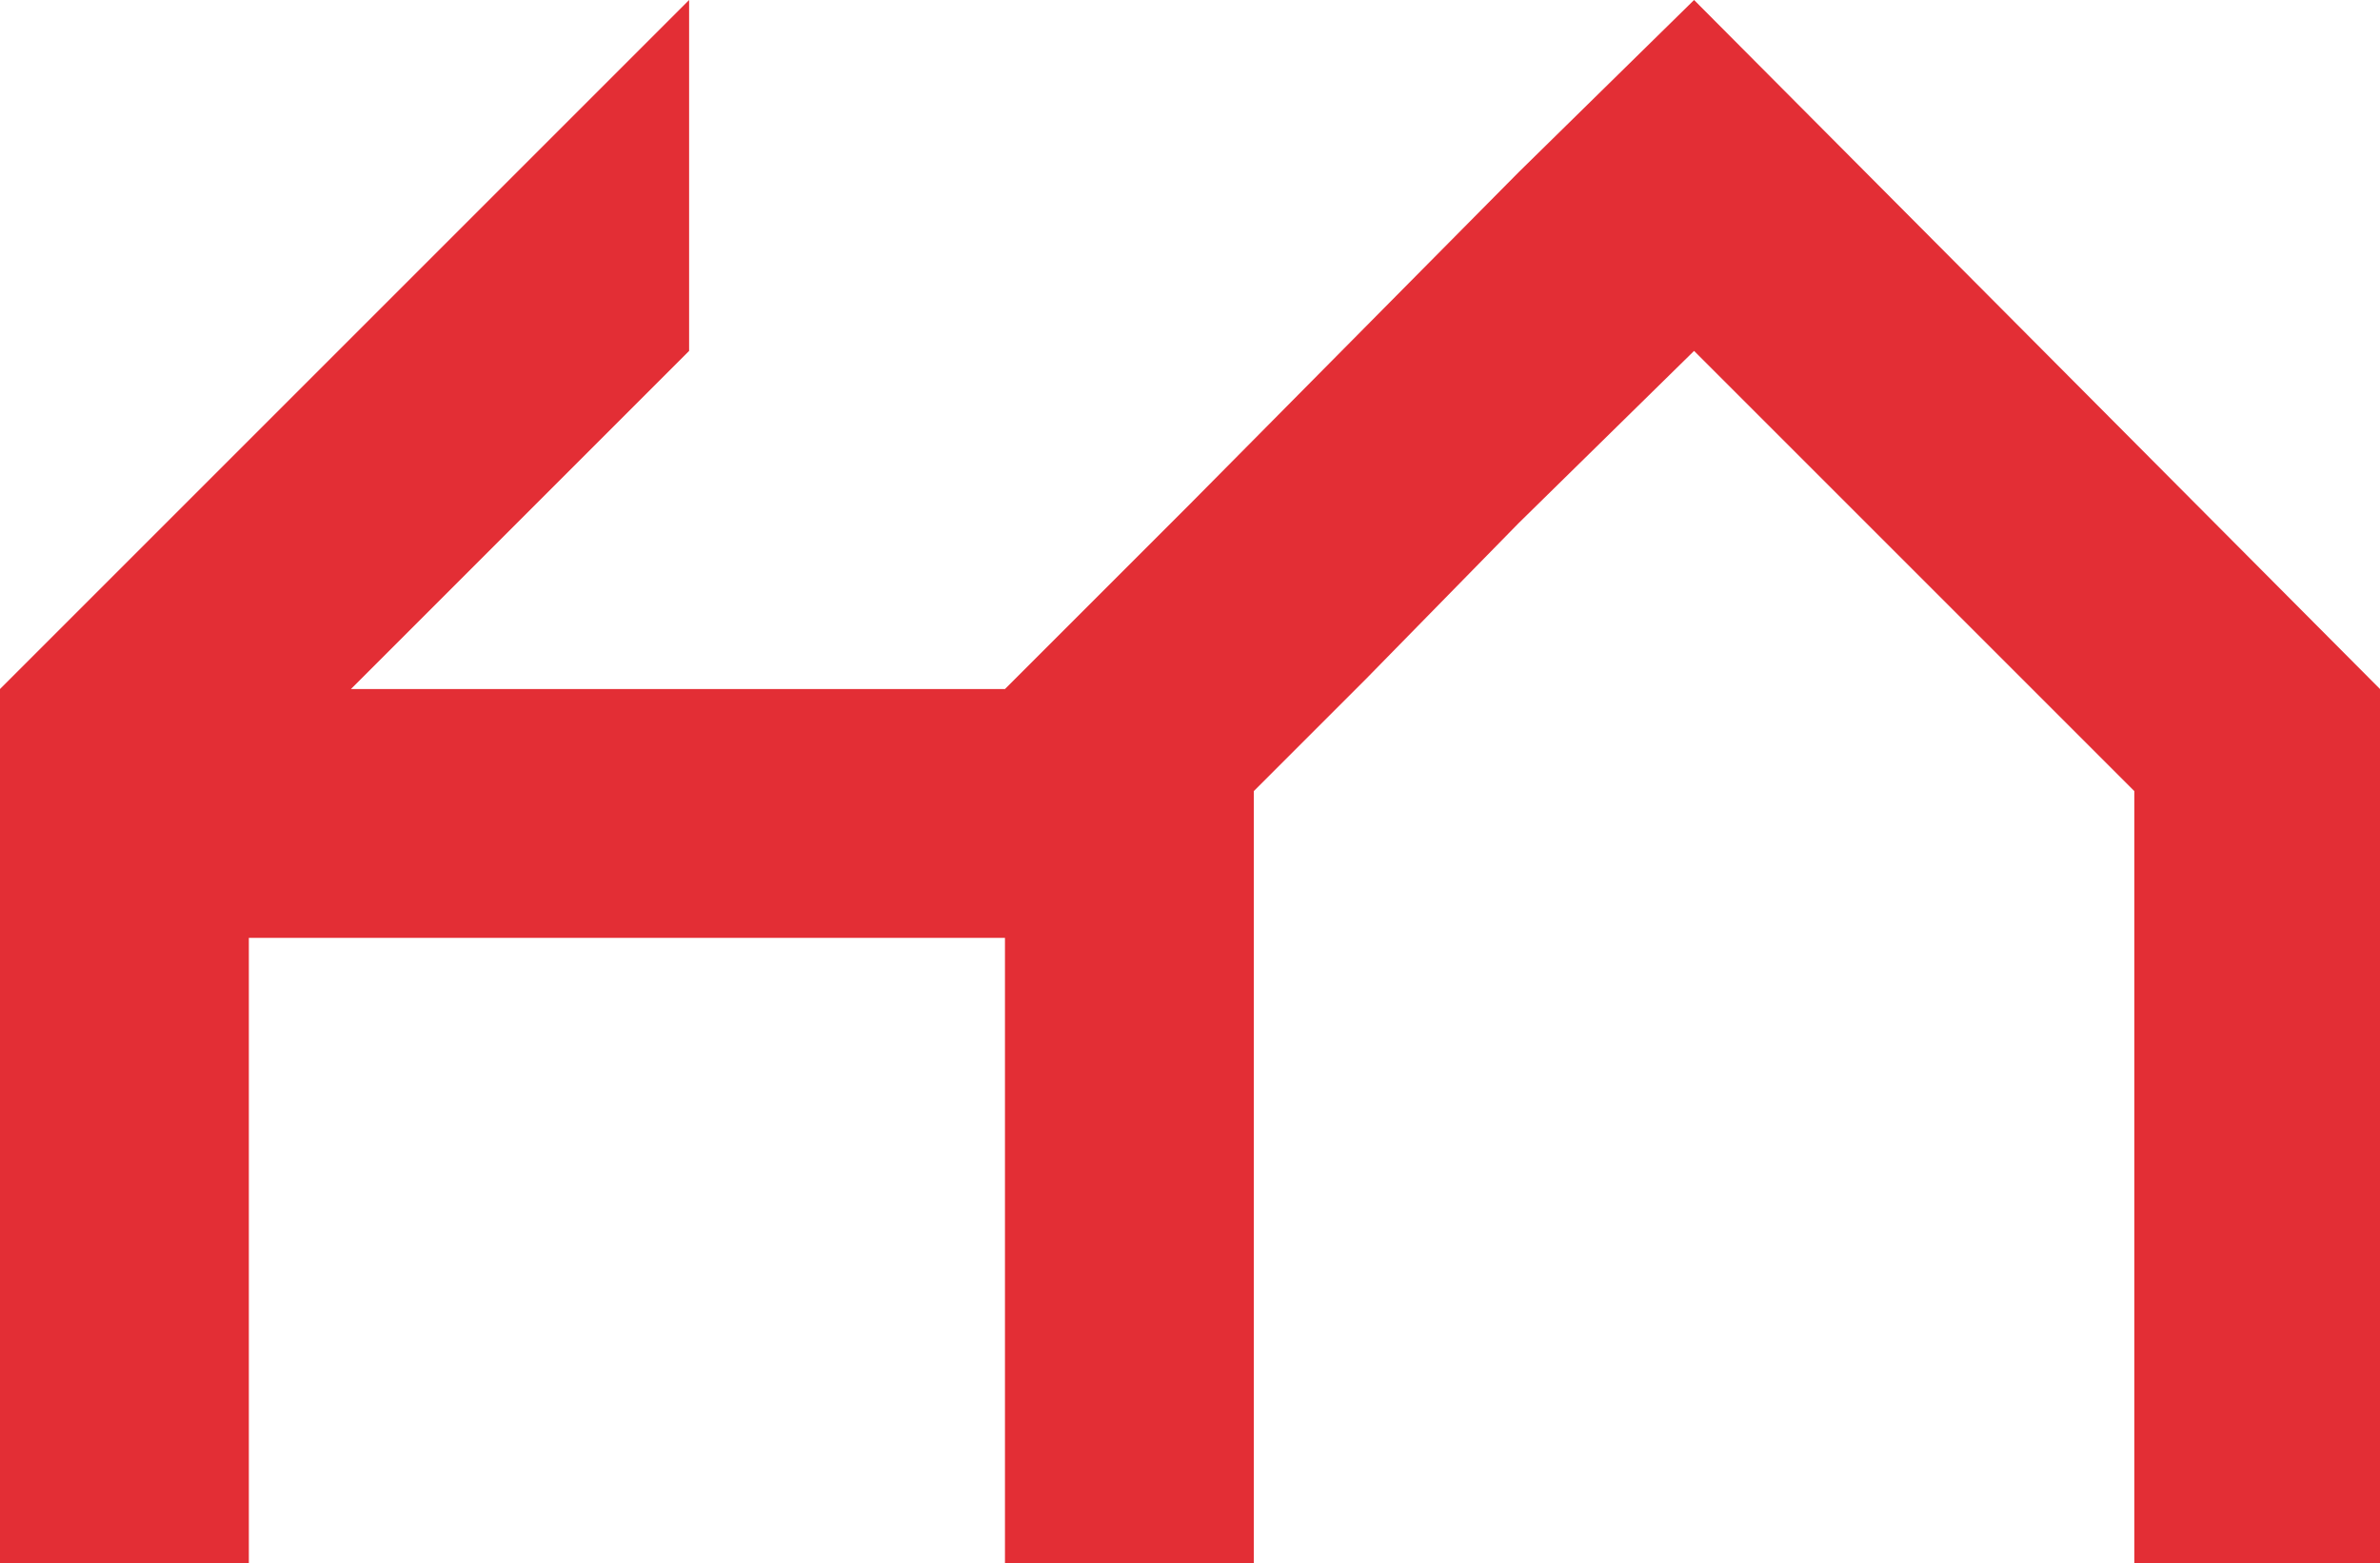 <?xml version="1.0" encoding="UTF-8"?>
<svg xmlns="http://www.w3.org/2000/svg" id="Ebene_1" data-name="Ebene 1" version="1.1" viewBox="0 0 74.6 49">
  <defs>
    <style>
      .cls-1 {
        fill: #e32e35;
        stroke-width: 0px;
      }
    </style>
  </defs>
  <polygon id="Layer_1" data-name="Layer 1" class="cls-1" points="53.1 0 47.6 5.4 37.3 15.8 31.8 21.3 31.5 21.6 31.5 21.6 21.6 21.6 11 21.6 21.6 11 21.6 0 0 21.6 0 49 7.8 49 7.8 29.4 21.6 29.4 31.5 29.4 31.5 49 35.4 49 39.3 49 39.3 24.8 42.8 21.3 47.6 16.4 53.1 11 66.9 24.8 66.9 49 74.6 49 74.6 21.6 53.1 0"></polygon>
</svg>
